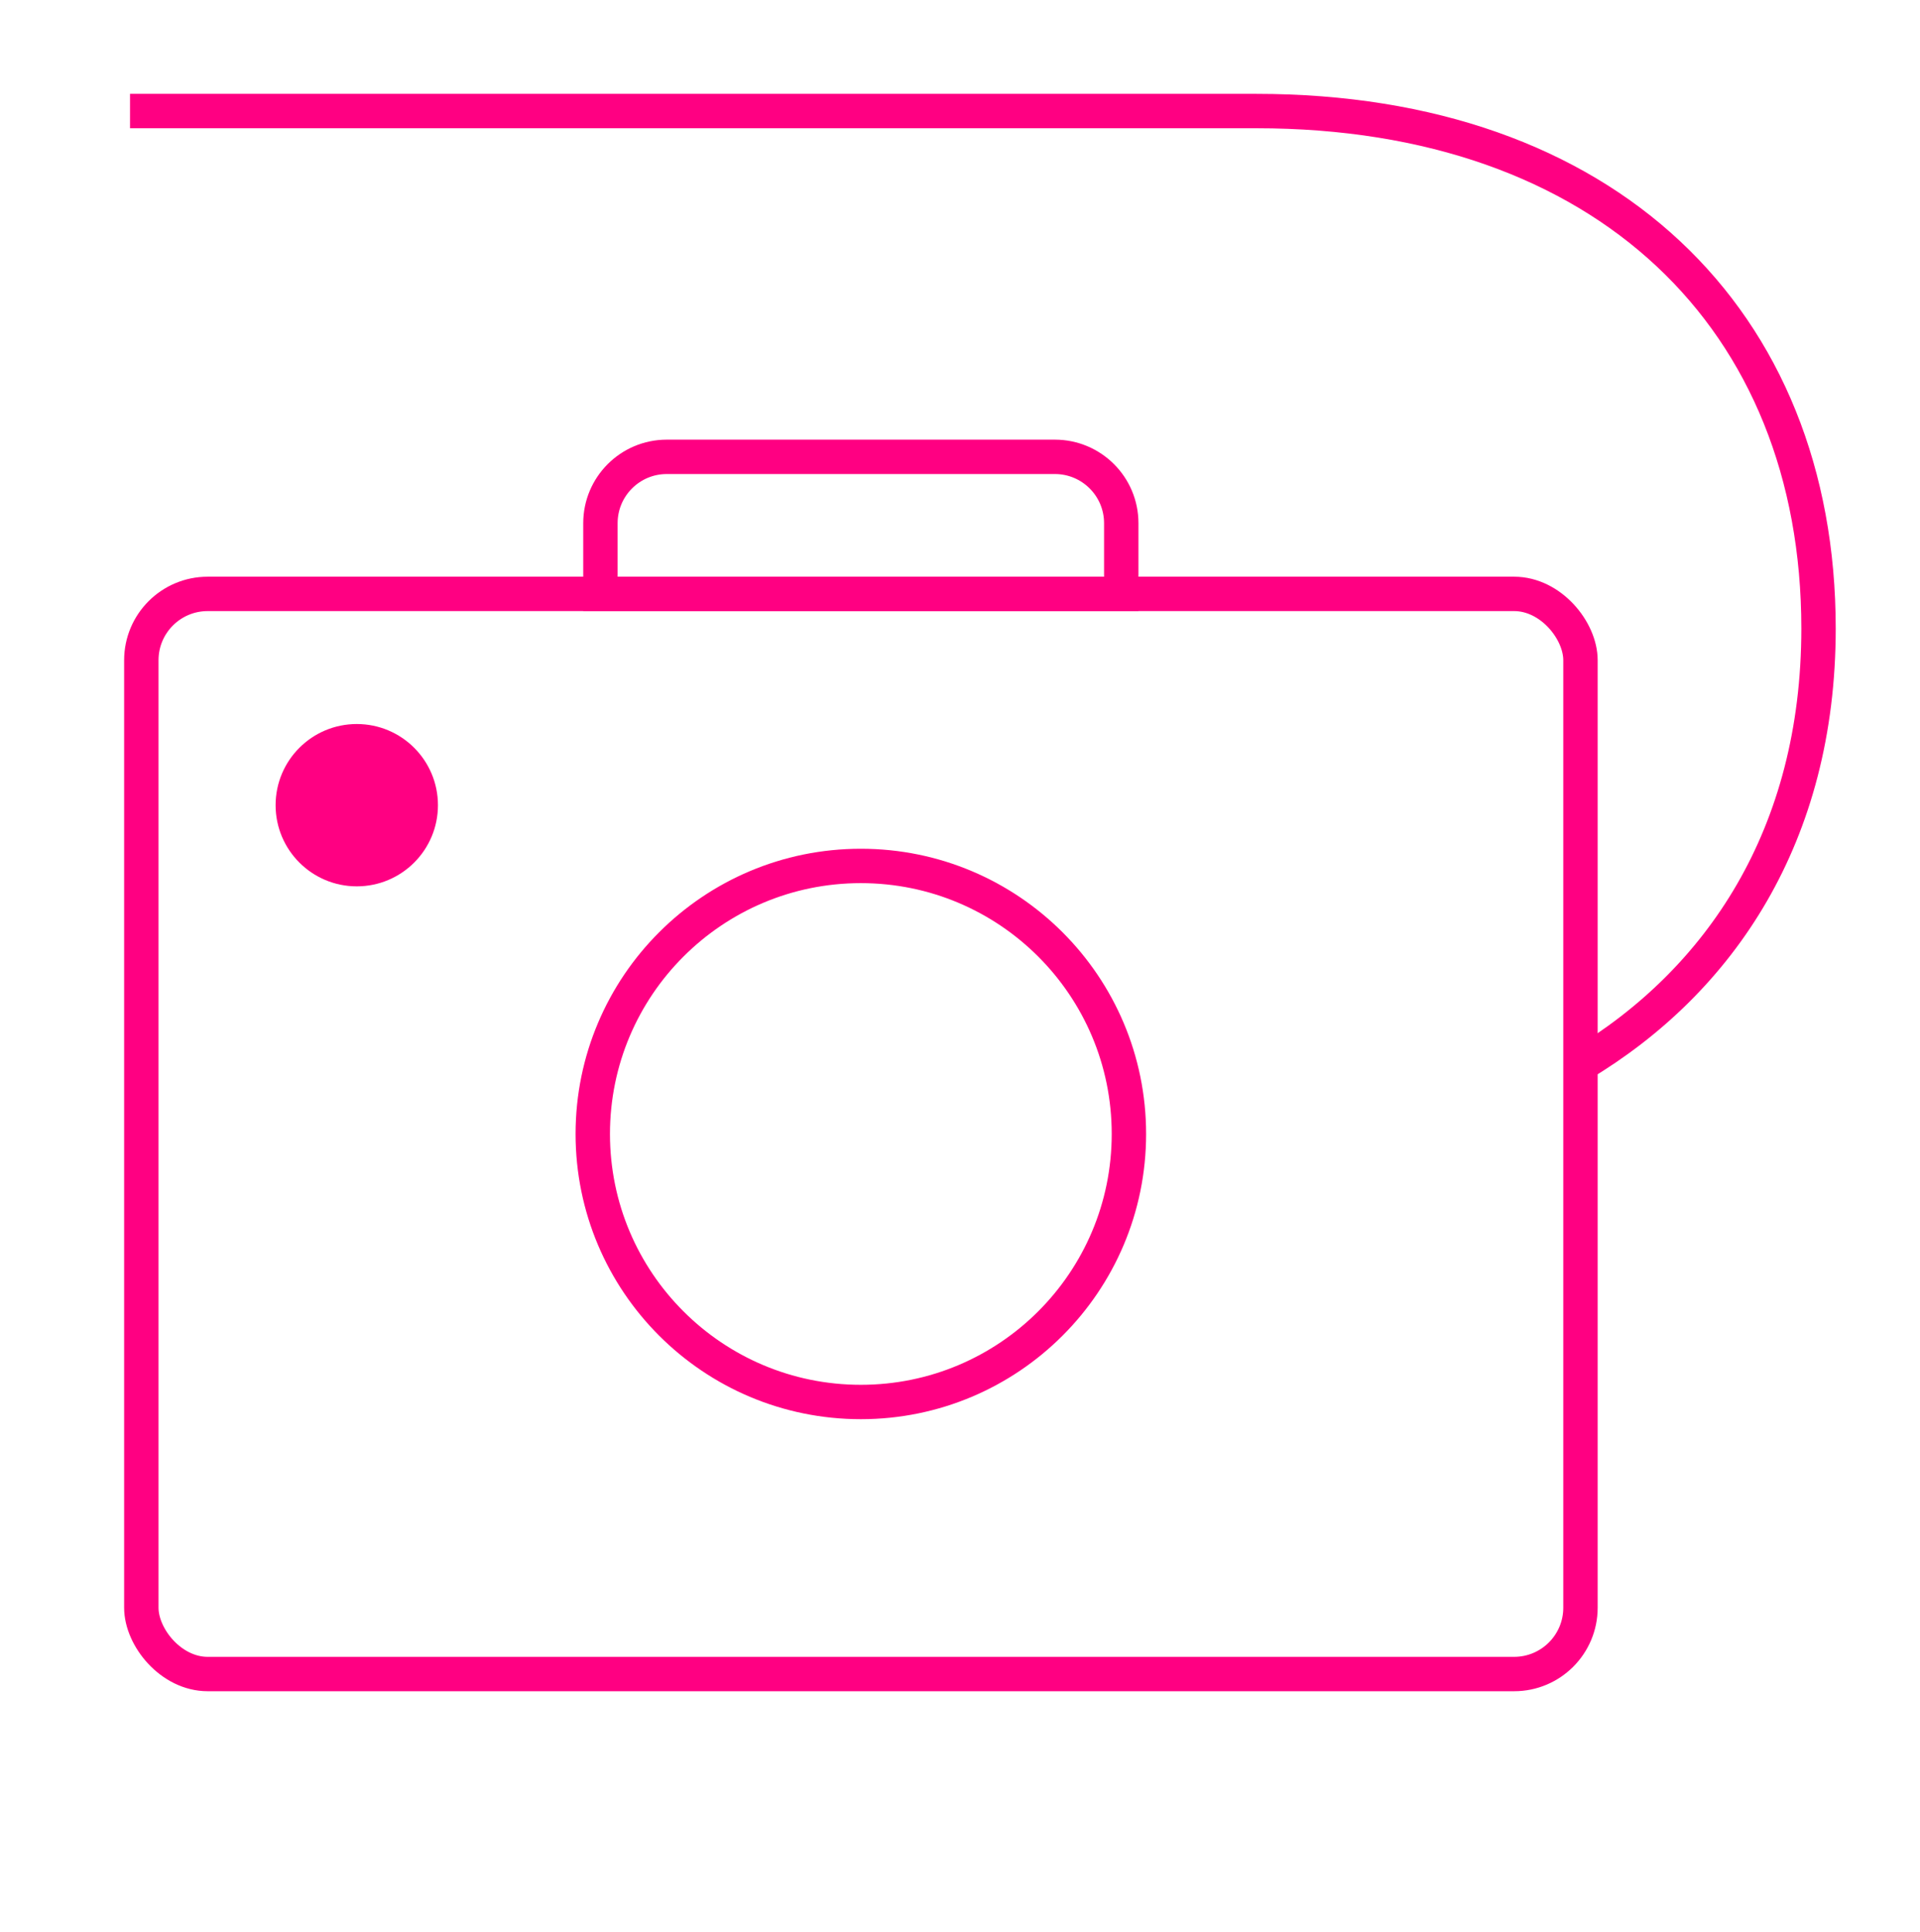 <?xml version="1.0" encoding="UTF-8"?>
<svg id="icons" xmlns="http://www.w3.org/2000/svg" viewBox="0 0 158 159">
  <defs>
    <style>
      .cls-1 {
        fill: #ff0082;
      }

      .cls-2 {
        fill: none;
        stroke: #ff0082;
        stroke-miterlimit: 10;
        stroke-width: 2.83px;
      }
    </style>
  </defs>
  <path class="cls-2" d="M10.7,9.14h92.69c28.72,0,46.26,17.12,46.26,42.59,0,17.03-8.09,29.01-19.6,35.9"/>
  <rect class="cls-2" x="11.63" y="48.88" width="118.43" height="88.9" rx="5.46" ry="5.46"/>
  <path class="cls-2" d="M54.86,37.6h31.95c3.01,0,5.46,2.44,5.46,5.46v5.82h-42.86v-5.82c0-3.01,2.44-5.46,5.46-5.46Z"/>
  <circle class="cls-2" cx="70.84" cy="93.33" r="22.06"/>
  <circle class="cls-1" cx="29.36" cy="66.27" r="6.68"/>
</svg>
